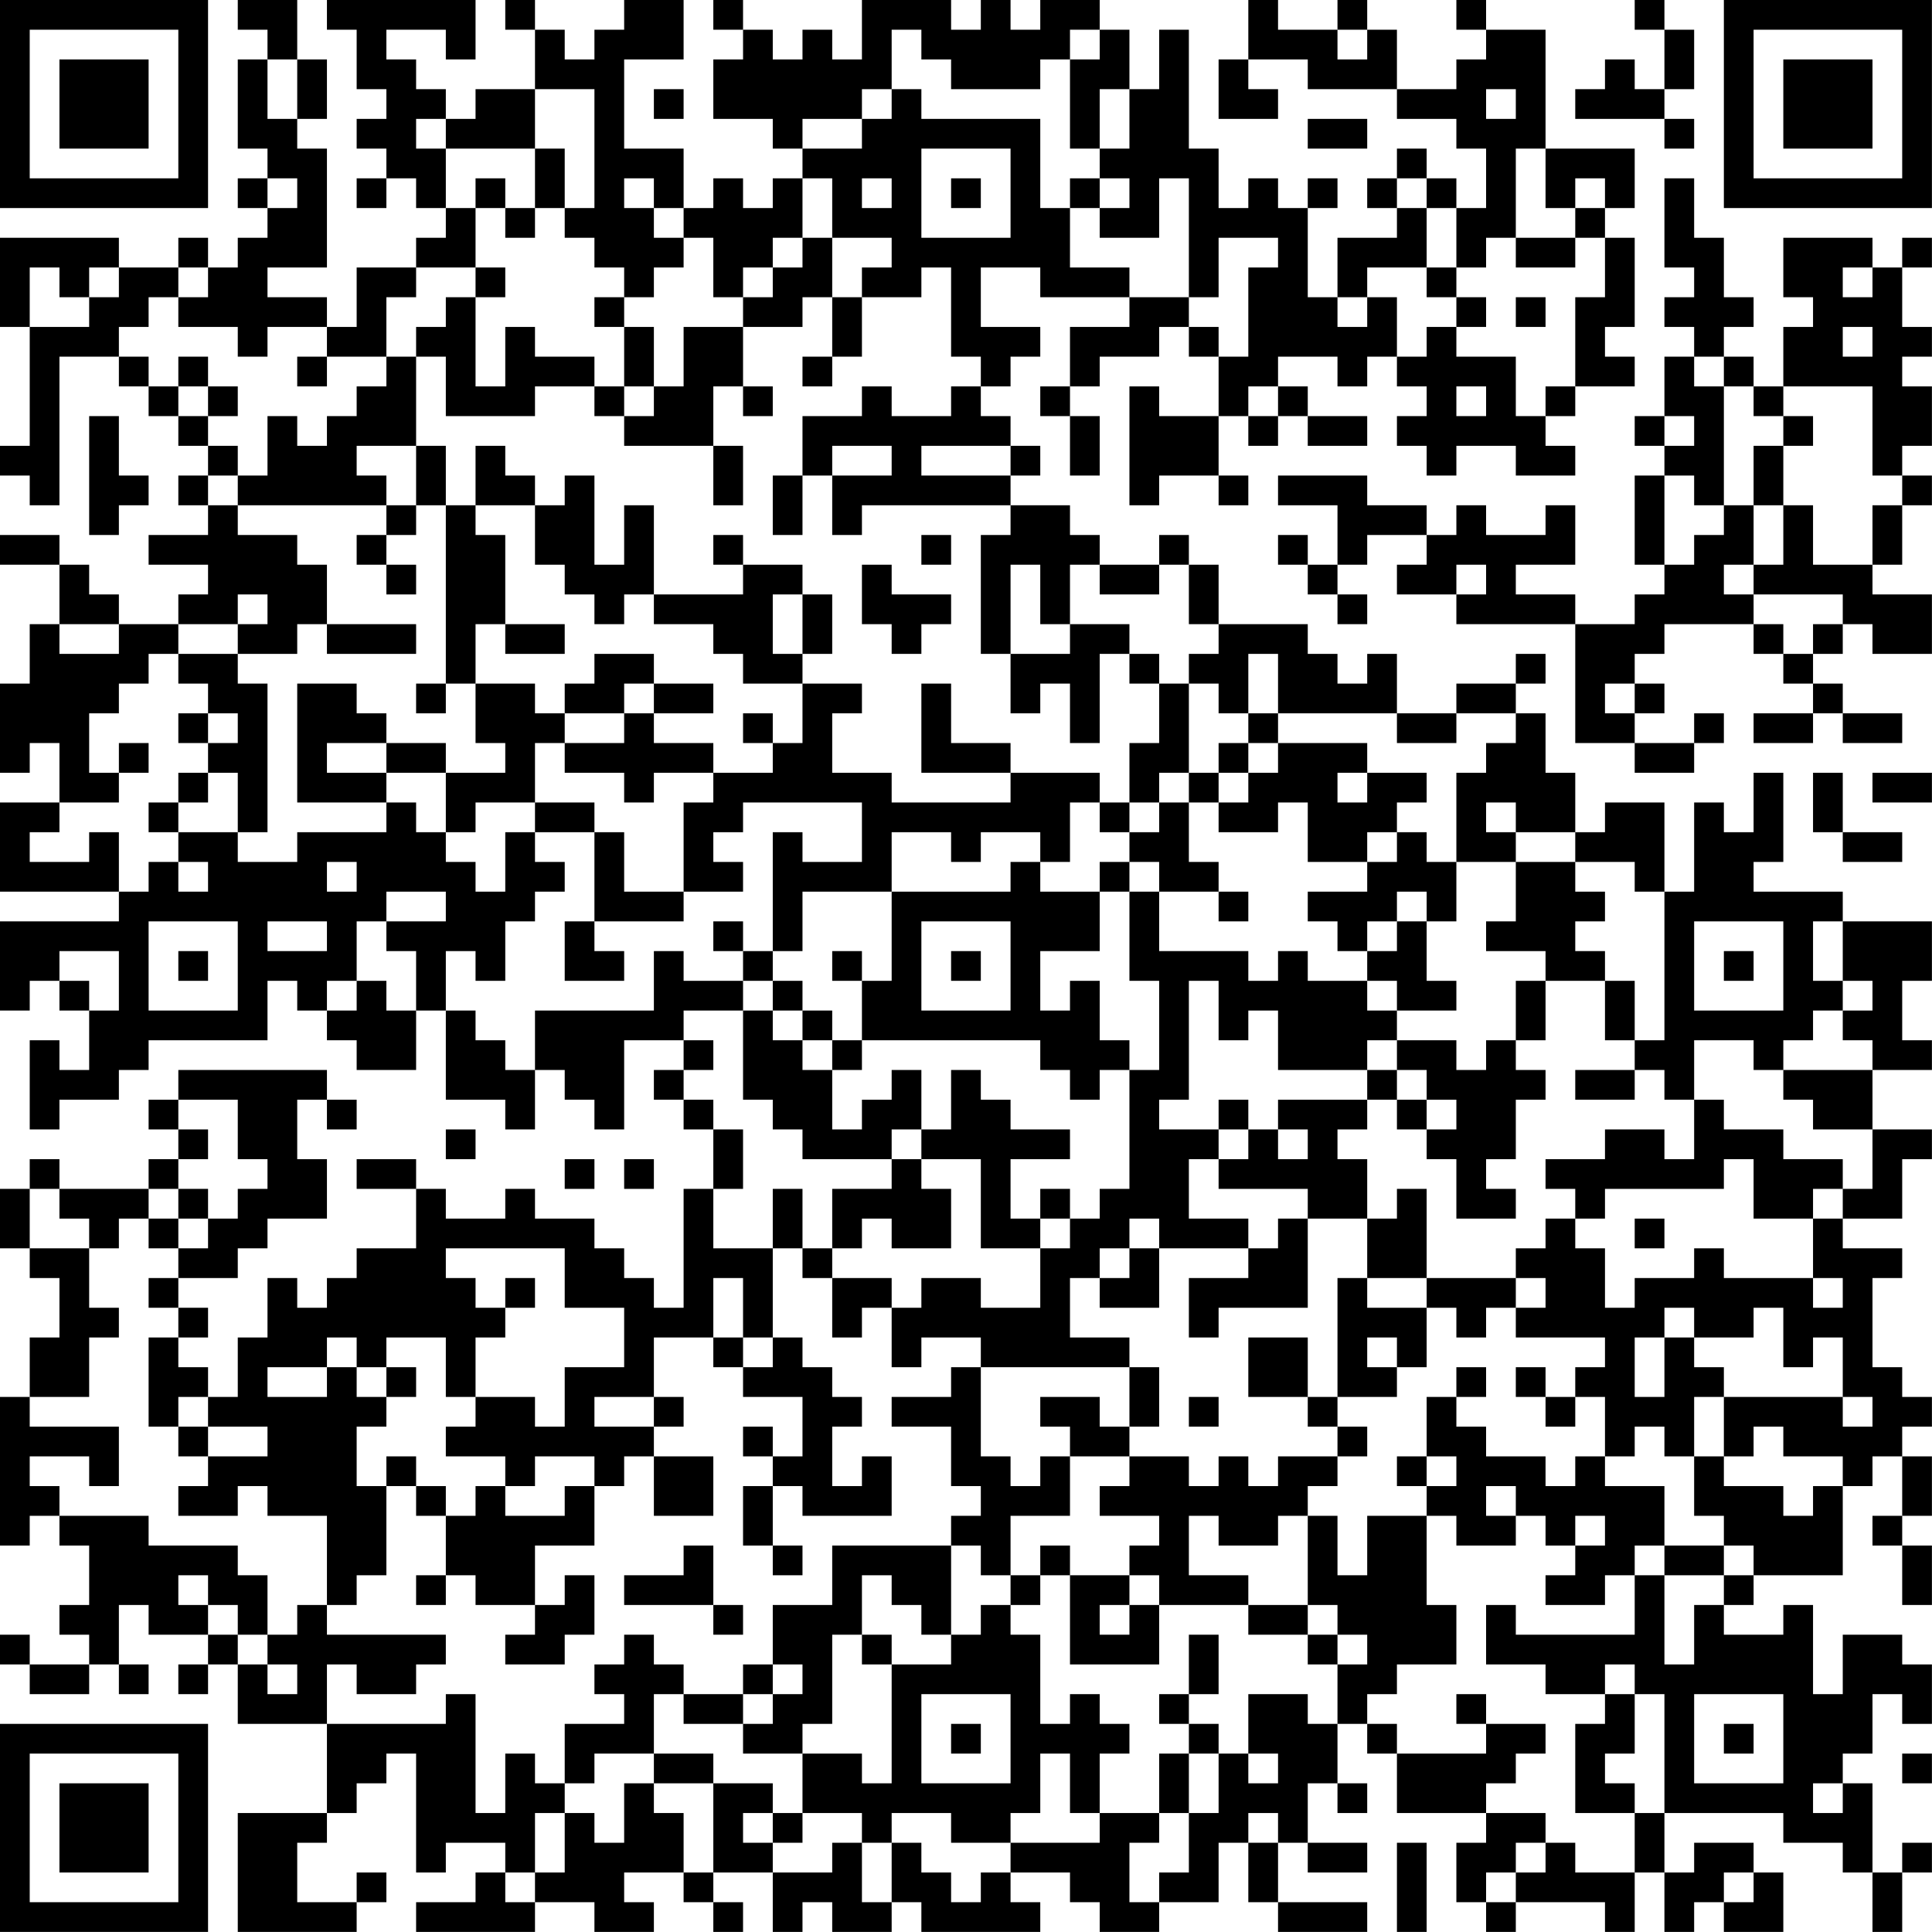 <?xml version="1.0" encoding="UTF-8"?>
<svg xmlns="http://www.w3.org/2000/svg" version="1.1" width="250" height="250" viewBox="0 0 250 250"><rect x="0" y="0" width="250" height="250" fill="#ffffff"/><g transform="scale(3.846)"><g transform="translate(0,0)"><path fill-rule="evenodd" d="M8 0L8 1L9 1L9 2L8 2L8 5L9 5L9 6L8 6L8 7L9 7L9 8L8 8L8 9L7 9L7 8L6 8L6 9L4 9L4 8L0 8L0 11L1 11L1 15L0 15L0 16L1 16L1 17L2 17L2 12L4 12L4 13L5 13L5 14L6 14L6 15L7 15L7 16L6 16L6 17L7 17L7 18L5 18L5 19L7 19L7 20L6 20L6 21L4 21L4 20L3 20L3 19L2 19L2 18L0 18L0 19L2 19L2 21L1 21L1 23L0 23L0 26L1 26L1 25L2 25L2 27L0 27L0 30L4 30L4 31L0 31L0 34L1 34L1 33L2 33L2 34L3 34L3 36L2 36L2 35L1 35L1 38L2 38L2 37L4 37L4 36L5 36L5 35L9 35L9 33L10 33L10 34L11 34L11 35L12 35L12 36L14 36L14 34L15 34L15 37L17 37L17 38L18 38L18 36L19 36L19 37L20 37L20 38L21 38L21 35L23 35L23 36L22 36L22 37L23 37L23 38L24 38L24 40L23 40L23 44L22 44L22 43L21 43L21 42L20 42L20 41L18 41L18 40L17 40L17 41L15 41L15 40L14 40L14 39L12 39L12 40L14 40L14 42L12 42L12 43L11 43L11 44L10 44L10 43L9 43L9 45L8 45L8 47L7 47L7 46L6 46L6 45L7 45L7 44L6 44L6 43L8 43L8 42L9 42L9 41L11 41L11 39L10 39L10 37L11 37L11 38L12 38L12 37L11 37L11 36L6 36L6 37L5 37L5 38L6 38L6 39L5 39L5 40L2 40L2 39L1 39L1 40L0 40L0 42L1 42L1 43L2 43L2 45L1 45L1 47L0 47L0 52L1 52L1 51L2 51L2 52L3 52L3 54L2 54L2 55L3 55L3 56L1 56L1 55L0 55L0 56L1 56L1 57L3 57L3 56L4 56L4 57L5 57L5 56L4 56L4 54L5 54L5 55L7 55L7 56L6 56L6 57L7 57L7 56L8 56L8 58L11 58L11 61L8 61L8 65L12 65L12 64L13 64L13 63L12 63L12 64L10 64L10 62L11 62L11 61L12 61L12 60L13 60L13 59L14 59L14 63L15 63L15 62L17 62L17 63L16 63L16 64L14 64L14 65L18 65L18 64L20 64L20 65L22 65L22 64L21 64L21 63L23 63L23 64L24 64L24 65L25 65L25 64L24 64L24 63L26 63L26 65L27 65L27 64L28 64L28 65L30 65L30 64L31 64L31 65L35 65L35 64L34 64L34 63L36 63L36 64L37 64L37 65L39 65L39 64L41 64L41 62L42 62L42 64L43 64L43 65L46 65L46 64L43 64L43 62L44 62L44 63L46 63L46 62L44 62L44 60L45 60L45 61L46 61L46 60L45 60L45 58L46 58L46 59L47 59L47 61L50 61L50 62L49 62L49 64L50 64L50 65L51 65L51 64L54 64L54 65L55 65L55 63L56 63L56 65L57 65L57 64L58 64L58 65L60 65L60 63L59 63L59 62L57 62L57 63L56 63L56 61L60 61L60 62L62 62L62 63L63 63L63 65L64 65L64 63L65 63L65 62L64 62L64 63L63 63L63 60L62 60L62 59L63 59L63 57L64 57L64 58L65 58L65 56L64 56L64 55L62 55L62 57L61 57L61 54L60 54L60 55L58 55L58 54L59 54L59 53L62 53L62 50L63 50L63 49L64 49L64 51L63 51L63 52L64 52L64 54L65 54L65 52L64 52L64 51L65 51L65 49L64 49L64 48L65 48L65 47L64 47L64 46L63 46L63 43L64 43L64 42L62 42L62 41L64 41L64 39L65 39L65 38L63 38L63 36L65 36L65 35L64 35L64 33L65 33L65 31L62 31L62 30L59 30L59 29L60 29L60 26L59 26L59 28L58 28L58 27L57 27L57 30L56 30L56 27L54 27L54 28L53 28L53 26L52 26L52 24L51 24L51 23L52 23L52 22L51 22L51 23L49 23L49 24L47 24L47 22L46 22L46 23L45 23L45 22L44 22L44 21L41 21L41 19L40 19L40 18L39 18L39 19L37 19L37 18L36 18L36 17L34 17L34 16L35 16L35 15L34 15L34 14L33 14L33 13L34 13L34 12L35 12L35 11L33 11L33 9L35 9L35 10L38 10L38 11L36 11L36 13L35 13L35 14L36 14L36 16L37 16L37 14L36 14L36 13L37 13L37 12L39 12L39 11L40 11L40 12L41 12L41 14L39 14L39 13L38 13L38 17L39 17L39 16L41 16L41 17L42 17L42 16L41 16L41 14L42 14L42 15L43 15L43 14L44 14L44 15L46 15L46 14L44 14L44 13L43 13L43 12L45 12L45 13L46 13L46 12L47 12L47 13L48 13L48 14L47 14L47 15L48 15L48 16L49 16L49 15L51 15L51 16L53 16L53 15L52 15L52 14L53 14L53 13L55 13L55 12L54 12L54 11L55 11L55 8L54 8L54 7L55 7L55 5L52 5L52 1L50 1L50 0L49 0L49 1L50 1L50 2L49 2L49 3L47 3L47 1L46 1L46 0L45 0L45 1L43 1L43 0L42 0L42 2L41 2L41 4L43 4L43 3L42 3L42 2L44 2L44 3L47 3L47 4L49 4L49 5L50 5L50 7L49 7L49 6L48 6L48 5L47 5L47 6L46 6L46 7L47 7L47 8L45 8L45 10L44 10L44 7L45 7L45 6L44 6L44 7L43 7L43 6L42 6L42 7L41 7L41 5L40 5L40 1L39 1L39 3L38 3L38 1L37 1L37 0L35 0L35 1L34 1L34 0L33 0L33 1L32 1L32 0L29 0L29 2L28 2L28 1L27 1L27 2L26 2L26 1L25 1L25 0L24 0L24 1L25 1L25 2L24 2L24 4L26 4L26 5L27 5L27 6L26 6L26 7L25 7L25 6L24 6L24 7L23 7L23 5L21 5L21 2L23 2L23 0L21 0L21 1L20 1L20 2L19 2L19 1L18 1L18 0L17 0L17 1L18 1L18 3L16 3L16 4L15 4L15 3L14 3L14 2L13 2L13 1L15 1L15 2L16 2L16 0L11 0L11 1L12 1L12 3L13 3L13 4L12 4L12 5L13 5L13 6L12 6L12 7L13 7L13 6L14 6L14 7L15 7L15 8L14 8L14 9L12 9L12 11L11 11L11 10L9 10L9 9L11 9L11 5L10 5L10 4L11 4L11 2L10 2L10 0ZM55 0L55 1L56 1L56 3L55 3L55 2L54 2L54 3L53 3L53 4L56 4L56 5L57 5L57 4L56 4L56 3L57 3L57 1L56 1L56 0ZM30 1L30 3L29 3L29 4L27 4L27 5L29 5L29 4L30 4L30 3L31 3L31 4L35 4L35 7L36 7L36 9L38 9L38 10L40 10L40 11L41 11L41 12L42 12L42 9L43 9L43 8L41 8L41 10L40 10L40 6L39 6L39 8L37 8L37 7L38 7L38 6L37 6L37 5L38 5L38 3L37 3L37 5L36 5L36 2L37 2L37 1L36 1L36 2L35 2L35 3L32 3L32 2L31 2L31 1ZM45 1L45 2L46 2L46 1ZM9 2L9 4L10 4L10 2ZM18 3L18 5L15 5L15 4L14 4L14 5L15 5L15 7L16 7L16 9L14 9L14 10L13 10L13 12L11 12L11 11L9 11L9 12L8 12L8 11L6 11L6 10L7 10L7 9L6 9L6 10L5 10L5 11L4 11L4 12L5 12L5 13L6 13L6 14L7 14L7 15L8 15L8 16L7 16L7 17L8 17L8 18L10 18L10 19L11 19L11 21L10 21L10 22L8 22L8 21L9 21L9 20L8 20L8 21L6 21L6 22L5 22L5 23L4 23L4 24L3 24L3 26L4 26L4 27L2 27L2 28L1 28L1 29L3 29L3 28L4 28L4 30L5 30L5 29L6 29L6 30L7 30L7 29L6 29L6 28L8 28L8 29L10 29L10 28L13 28L13 27L14 27L14 28L15 28L15 29L16 29L16 30L17 30L17 28L18 28L18 29L19 29L19 30L18 30L18 31L17 31L17 33L16 33L16 32L15 32L15 34L16 34L16 35L17 35L17 36L18 36L18 34L22 34L22 32L23 32L23 33L25 33L25 34L23 34L23 35L24 35L24 36L23 36L23 37L24 37L24 38L25 38L25 40L24 40L24 42L26 42L26 45L25 45L25 43L24 43L24 45L22 45L22 47L20 47L20 48L22 48L22 49L21 49L21 50L20 50L20 49L18 49L18 50L17 50L17 49L15 49L15 48L16 48L16 47L18 47L18 48L19 48L19 46L21 46L21 44L19 44L19 42L15 42L15 43L16 43L16 44L17 44L17 45L16 45L16 47L15 47L15 45L13 45L13 46L12 46L12 45L11 45L11 46L9 46L9 47L11 47L11 46L12 46L12 47L13 47L13 48L12 48L12 50L13 50L13 53L12 53L12 54L11 54L11 51L9 51L9 50L8 50L8 51L6 51L6 50L7 50L7 49L9 49L9 48L7 48L7 47L6 47L6 48L5 48L5 45L6 45L6 44L5 44L5 43L6 43L6 42L7 42L7 41L8 41L8 40L9 40L9 39L8 39L8 37L6 37L6 38L7 38L7 39L6 39L6 40L5 40L5 41L4 41L4 42L3 42L3 41L2 41L2 40L1 40L1 42L3 42L3 44L4 44L4 45L3 45L3 47L1 47L1 48L4 48L4 50L3 50L3 49L1 49L1 50L2 50L2 51L5 51L5 52L8 52L8 53L9 53L9 55L8 55L8 54L7 54L7 53L6 53L6 54L7 54L7 55L8 55L8 56L9 56L9 57L10 57L10 56L9 56L9 55L10 55L10 54L11 54L11 55L15 55L15 56L14 56L14 57L12 57L12 56L11 56L11 58L15 58L15 57L16 57L16 61L17 61L17 59L18 59L18 60L19 60L19 61L18 61L18 63L17 63L17 64L18 64L18 63L19 63L19 61L20 61L20 62L21 62L21 60L22 60L22 61L23 61L23 63L24 63L24 60L26 60L26 61L25 61L25 62L26 62L26 63L28 63L28 62L29 62L29 64L30 64L30 62L31 62L31 63L32 63L32 64L33 64L33 63L34 63L34 62L37 62L37 61L39 61L39 62L38 62L38 64L39 64L39 63L40 63L40 61L41 61L41 59L42 59L42 60L43 60L43 59L42 59L42 57L44 57L44 58L45 58L45 56L46 56L46 55L45 55L45 54L44 54L44 51L45 51L45 53L46 53L46 51L48 51L48 54L49 54L49 56L47 56L47 57L46 57L46 58L47 58L47 59L50 59L50 58L52 58L52 59L51 59L51 60L50 60L50 61L52 61L52 62L51 62L51 63L50 63L50 64L51 64L51 63L52 63L52 62L53 62L53 63L55 63L55 61L56 61L56 57L55 57L55 56L54 56L54 57L52 57L52 56L50 56L50 54L51 54L51 55L55 55L55 53L56 53L56 56L57 56L57 54L58 54L58 53L59 53L59 52L58 52L58 51L57 51L57 49L58 49L58 50L60 50L60 51L61 51L61 50L62 50L62 49L60 49L60 48L59 48L59 49L58 49L58 47L62 47L62 48L63 48L63 47L62 47L62 45L61 45L61 46L60 46L60 44L59 44L59 45L57 45L57 44L56 44L56 45L55 45L55 47L56 47L56 45L57 45L57 46L58 46L58 47L57 47L57 49L56 49L56 48L55 48L55 49L54 49L54 47L53 47L53 46L54 46L54 45L51 45L51 44L52 44L52 43L51 43L51 42L52 42L52 41L53 41L53 42L54 42L54 44L55 44L55 43L57 43L57 42L58 42L58 43L61 43L61 44L62 44L62 43L61 43L61 41L62 41L62 40L63 40L63 38L61 38L61 37L60 37L60 36L63 36L63 35L62 35L62 34L63 34L63 33L62 33L62 31L61 31L61 33L62 33L62 34L61 34L61 35L60 35L60 36L59 36L59 35L57 35L57 37L56 37L56 36L55 36L55 35L56 35L56 30L55 30L55 29L53 29L53 28L51 28L51 27L50 27L50 28L51 28L51 29L49 29L49 26L50 26L50 25L51 25L51 24L49 24L49 25L47 25L47 24L43 24L43 22L42 22L42 24L41 24L41 23L40 23L40 22L41 22L41 21L40 21L40 19L39 19L39 20L37 20L37 19L36 19L36 21L35 21L35 19L34 19L34 22L33 22L33 18L34 18L34 17L29 17L29 18L28 18L28 16L30 16L30 15L28 15L28 16L27 16L27 14L29 14L29 13L30 13L30 14L32 14L32 13L33 13L33 12L32 12L32 9L31 9L31 10L29 10L29 9L30 9L30 8L28 8L28 6L27 6L27 8L26 8L26 9L25 9L25 10L24 10L24 8L23 8L23 7L22 7L22 6L21 6L21 7L22 7L22 8L23 8L23 9L22 9L22 10L21 10L21 9L20 9L20 8L19 8L19 7L20 7L20 3ZM22 3L22 4L23 4L23 3ZM50 3L50 4L51 4L51 3ZM44 4L44 5L46 5L46 4ZM18 5L18 7L17 7L17 6L16 6L16 7L17 7L17 8L18 8L18 7L19 7L19 5ZM31 5L31 8L34 8L34 5ZM51 5L51 8L50 8L50 9L49 9L49 7L48 7L48 6L47 6L47 7L48 7L48 9L46 9L46 10L45 10L45 11L46 11L46 10L47 10L47 12L48 12L48 11L49 11L49 12L51 12L51 14L52 14L52 13L53 13L53 10L54 10L54 8L53 8L53 7L54 7L54 6L53 6L53 7L52 7L52 5ZM9 6L9 7L10 7L10 6ZM29 6L29 7L30 7L30 6ZM32 6L32 7L33 7L33 6ZM36 6L36 7L37 7L37 6ZM56 6L56 9L57 9L57 10L56 10L56 11L57 11L57 12L56 12L56 14L55 14L55 15L56 15L56 16L55 16L55 19L56 19L56 20L55 20L55 21L53 21L53 20L51 20L51 19L53 19L53 17L52 17L52 18L50 18L50 17L49 17L49 18L48 18L48 17L46 17L46 16L43 16L43 17L45 17L45 19L44 19L44 18L43 18L43 19L44 19L44 20L45 20L45 21L46 21L46 20L45 20L45 19L46 19L46 18L48 18L48 19L47 19L47 20L49 20L49 21L53 21L53 25L55 25L55 26L57 26L57 25L58 25L58 24L57 24L57 25L55 25L55 24L56 24L56 23L55 23L55 22L56 22L56 21L59 21L59 22L60 22L60 23L61 23L61 24L59 24L59 25L61 25L61 24L62 24L62 25L64 25L64 24L62 24L62 23L61 23L61 22L62 22L62 21L63 21L63 22L65 22L65 20L63 20L63 19L64 19L64 17L65 17L65 16L64 16L64 15L65 15L65 13L64 13L64 12L65 12L65 11L64 11L64 9L65 9L65 8L64 8L64 9L63 9L63 8L60 8L60 10L61 10L61 11L60 11L60 13L59 13L59 12L58 12L58 11L59 11L59 10L58 10L58 8L57 8L57 6ZM27 8L27 9L26 9L26 10L25 10L25 11L23 11L23 13L22 13L22 11L21 11L21 10L20 10L20 11L21 11L21 13L20 13L20 12L18 12L18 11L17 11L17 13L16 13L16 10L17 10L17 9L16 9L16 10L15 10L15 11L14 11L14 12L13 12L13 13L12 13L12 14L11 14L11 15L10 15L10 14L9 14L9 16L8 16L8 17L13 17L13 18L12 18L12 19L13 19L13 20L14 20L14 19L13 19L13 18L14 18L14 17L15 17L15 23L14 23L14 24L15 24L15 23L16 23L16 25L17 25L17 26L15 26L15 25L13 25L13 24L12 24L12 23L10 23L10 27L13 27L13 26L15 26L15 28L16 28L16 27L18 27L18 28L20 28L20 31L19 31L19 33L21 33L21 32L20 32L20 31L23 31L23 30L25 30L25 29L24 29L24 28L25 28L25 27L29 27L29 29L27 29L27 28L26 28L26 32L25 32L25 31L24 31L24 32L25 32L25 33L26 33L26 34L25 34L25 37L26 37L26 38L27 38L27 39L30 39L30 40L28 40L28 42L27 42L27 40L26 40L26 42L27 42L27 43L28 43L28 45L29 45L29 44L30 44L30 46L31 46L31 45L33 45L33 46L32 46L32 47L30 47L30 48L32 48L32 50L33 50L33 51L32 51L32 52L28 52L28 54L26 54L26 56L25 56L25 57L23 57L23 56L22 56L22 55L21 55L21 56L20 56L20 57L21 57L21 58L19 58L19 60L20 60L20 59L22 59L22 60L24 60L24 59L22 59L22 57L23 57L23 58L25 58L25 59L27 59L27 61L26 61L26 62L27 62L27 61L29 61L29 62L30 62L30 61L32 61L32 62L34 62L34 61L35 61L35 59L36 59L36 61L37 61L37 59L38 59L38 58L37 58L37 57L36 57L36 58L35 58L35 55L34 55L34 54L35 54L35 53L36 53L36 56L39 56L39 54L42 54L42 55L44 55L44 56L45 56L45 55L44 55L44 54L42 54L42 53L40 53L40 51L41 51L41 52L43 52L43 51L44 51L44 50L45 50L45 49L46 49L46 48L45 48L45 47L47 47L47 46L48 46L48 44L49 44L49 45L50 45L50 44L51 44L51 43L48 43L48 40L47 40L47 41L46 41L46 39L45 39L45 38L46 38L46 37L47 37L47 38L48 38L48 39L49 39L49 41L51 41L51 40L50 40L50 39L51 39L51 37L52 37L52 36L51 36L51 35L52 35L52 33L54 33L54 35L55 35L55 33L54 33L54 32L53 32L53 31L54 31L54 30L53 30L53 29L51 29L51 31L50 31L50 32L52 32L52 33L51 33L51 35L50 35L50 36L49 36L49 35L47 35L47 34L49 34L49 33L48 33L48 31L49 31L49 29L48 29L48 28L47 28L47 27L48 27L48 26L46 26L46 25L43 25L43 24L42 24L42 25L41 25L41 26L40 26L40 23L39 23L39 22L38 22L38 21L36 21L36 22L34 22L34 24L35 24L35 23L36 23L36 25L37 25L37 22L38 22L38 23L39 23L39 25L38 25L38 27L37 27L37 26L34 26L34 25L32 25L32 23L31 23L31 26L34 26L34 27L30 27L30 26L28 26L28 24L29 24L29 23L27 23L27 22L28 22L28 20L27 20L27 19L25 19L25 18L24 18L24 19L25 19L25 20L22 20L22 17L21 17L21 19L20 19L20 16L19 16L19 17L18 17L18 16L17 16L17 15L16 15L16 17L15 17L15 15L14 15L14 12L15 12L15 14L18 14L18 13L20 13L20 14L21 14L21 15L24 15L24 17L25 17L25 15L24 15L24 13L25 13L25 14L26 14L26 13L25 13L25 11L27 11L27 10L28 10L28 12L27 12L27 13L28 13L28 12L29 12L29 10L28 10L28 8ZM51 8L51 9L53 9L53 8ZM1 9L1 11L3 11L3 10L4 10L4 9L3 9L3 10L2 10L2 9ZM48 9L48 10L49 10L49 11L50 11L50 10L49 10L49 9ZM62 9L62 10L63 10L63 9ZM51 10L51 11L52 11L52 10ZM62 11L62 12L63 12L63 11ZM6 12L6 13L7 13L7 14L8 14L8 13L7 13L7 12ZM10 12L10 13L11 13L11 12ZM57 12L57 13L58 13L58 17L57 17L57 16L56 16L56 19L57 19L57 18L58 18L58 17L59 17L59 19L58 19L58 20L59 20L59 21L60 21L60 22L61 22L61 21L62 21L62 20L59 20L59 19L60 19L60 17L61 17L61 19L63 19L63 17L64 17L64 16L63 16L63 13L60 13L60 14L59 14L59 13L58 13L58 12ZM21 13L21 14L22 14L22 13ZM42 13L42 14L43 14L43 13ZM49 13L49 14L50 14L50 13ZM3 14L3 18L4 18L4 17L5 17L5 16L4 16L4 14ZM56 14L56 15L57 15L57 14ZM60 14L60 15L59 15L59 17L60 17L60 15L61 15L61 14ZM12 15L12 16L13 16L13 17L14 17L14 15ZM31 15L31 16L34 16L34 15ZM26 16L26 18L27 18L27 16ZM16 17L16 18L17 18L17 21L16 21L16 23L18 23L18 24L19 24L19 25L18 25L18 27L20 27L20 28L21 28L21 30L23 30L23 27L24 27L24 26L26 26L26 25L27 25L27 23L25 23L25 22L24 22L24 21L22 21L22 20L21 20L21 21L20 21L20 20L19 20L19 19L18 19L18 17ZM31 18L31 19L32 19L32 18ZM29 19L29 21L30 21L30 22L31 22L31 21L32 21L32 20L30 20L30 19ZM49 19L49 20L50 20L50 19ZM26 20L26 22L27 22L27 20ZM2 21L2 22L4 22L4 21ZM11 21L11 22L14 22L14 21ZM17 21L17 22L19 22L19 21ZM6 22L6 23L7 23L7 24L6 24L6 25L7 25L7 26L6 26L6 27L5 27L5 28L6 28L6 27L7 27L7 26L8 26L8 28L9 28L9 23L8 23L8 22ZM20 22L20 23L19 23L19 24L21 24L21 25L19 25L19 26L21 26L21 27L22 27L22 26L24 26L24 25L22 25L22 24L24 24L24 23L22 23L22 22ZM21 23L21 24L22 24L22 23ZM54 23L54 24L55 24L55 23ZM7 24L7 25L8 25L8 24ZM25 24L25 25L26 25L26 24ZM4 25L4 26L5 26L5 25ZM11 25L11 26L13 26L13 25ZM42 25L42 26L41 26L41 27L40 27L40 26L39 26L39 27L38 27L38 28L37 28L37 27L36 27L36 29L35 29L35 28L33 28L33 29L32 29L32 28L30 28L30 30L27 30L27 32L26 32L26 33L27 33L27 34L26 34L26 35L27 35L27 36L28 36L28 38L29 38L29 37L30 37L30 36L31 36L31 38L30 38L30 39L31 39L31 40L32 40L32 42L30 42L30 41L29 41L29 42L28 42L28 43L30 43L30 44L31 44L31 43L33 43L33 44L35 44L35 42L36 42L36 41L37 41L37 40L38 40L38 36L39 36L39 33L38 33L38 30L39 30L39 32L42 32L42 33L43 33L43 32L44 32L44 33L46 33L46 34L47 34L47 33L46 33L46 32L47 32L47 31L48 31L48 30L47 30L47 31L46 31L46 32L45 32L45 31L44 31L44 30L46 30L46 29L47 29L47 28L46 28L46 29L44 29L44 27L43 27L43 28L41 28L41 27L42 27L42 26L43 26L43 25ZM45 26L45 27L46 27L46 26ZM61 26L61 28L62 28L62 29L64 29L64 28L62 28L62 26ZM63 26L63 27L65 27L65 26ZM39 27L39 28L38 28L38 29L37 29L37 30L35 30L35 29L34 29L34 30L30 30L30 33L29 33L29 32L28 32L28 33L29 33L29 35L28 35L28 34L27 34L27 35L28 35L28 36L29 36L29 35L35 35L35 36L36 36L36 37L37 37L37 36L38 36L38 35L37 35L37 33L36 33L36 34L35 34L35 32L37 32L37 30L38 30L38 29L39 29L39 30L41 30L41 31L42 31L42 30L41 30L41 29L40 29L40 27ZM11 29L11 30L12 30L12 29ZM13 30L13 31L12 31L12 33L11 33L11 34L12 34L12 33L13 33L13 34L14 34L14 32L13 32L13 31L15 31L15 30ZM5 31L5 34L8 34L8 31ZM9 31L9 32L11 32L11 31ZM31 31L31 34L34 34L34 31ZM57 31L57 34L60 34L60 31ZM2 32L2 33L3 33L3 34L4 34L4 32ZM6 32L6 33L7 33L7 32ZM32 32L32 33L33 33L33 32ZM58 32L58 33L59 33L59 32ZM40 33L40 37L39 37L39 38L41 38L41 39L40 39L40 41L42 41L42 42L39 42L39 41L38 41L38 42L37 42L37 43L36 43L36 45L38 45L38 46L33 46L33 49L34 49L34 50L35 50L35 49L36 49L36 51L34 51L34 53L33 53L33 52L32 52L32 55L31 55L31 54L30 54L30 53L29 53L29 55L28 55L28 58L27 58L27 59L29 59L29 60L30 60L30 56L32 56L32 55L33 55L33 54L34 54L34 53L35 53L35 52L36 52L36 53L38 53L38 54L37 54L37 55L38 55L38 54L39 54L39 53L38 53L38 52L39 52L39 51L37 51L37 50L38 50L38 49L40 49L40 50L41 50L41 49L42 49L42 50L43 50L43 49L45 49L45 48L44 48L44 47L45 47L45 43L46 43L46 44L48 44L48 43L46 43L46 41L44 41L44 40L41 40L41 39L42 39L42 38L43 38L43 39L44 39L44 38L43 38L43 37L46 37L46 36L47 36L47 37L48 37L48 38L49 38L49 37L48 37L48 36L47 36L47 35L46 35L46 36L43 36L43 34L42 34L42 35L41 35L41 33ZM32 36L32 38L31 38L31 39L33 39L33 42L35 42L35 41L36 41L36 40L35 40L35 41L34 41L34 39L36 39L36 38L34 38L34 37L33 37L33 36ZM53 36L53 37L55 37L55 36ZM41 37L41 38L42 38L42 37ZM57 37L57 39L56 39L56 38L54 38L54 39L52 39L52 40L53 40L53 41L54 41L54 40L58 40L58 39L59 39L59 41L61 41L61 40L62 40L62 39L60 39L60 38L58 38L58 37ZM15 38L15 39L16 39L16 38ZM19 39L19 40L20 40L20 39ZM21 39L21 40L22 40L22 39ZM6 40L6 41L5 41L5 42L6 42L6 41L7 41L7 40ZM43 41L43 42L42 42L42 43L40 43L40 45L41 45L41 44L44 44L44 41ZM55 41L55 42L56 42L56 41ZM38 42L38 43L37 43L37 44L39 44L39 42ZM17 43L17 44L18 44L18 43ZM24 45L24 46L25 46L25 47L27 47L27 49L26 49L26 48L25 48L25 49L26 49L26 50L25 50L25 52L26 52L26 53L27 53L27 52L26 52L26 50L27 50L27 51L30 51L30 49L29 49L29 50L28 50L28 48L29 48L29 47L28 47L28 46L27 46L27 45L26 45L26 46L25 46L25 45ZM42 45L42 47L44 47L44 45ZM46 45L46 46L47 46L47 45ZM13 46L13 47L14 47L14 46ZM38 46L38 48L37 48L37 47L35 47L35 48L36 48L36 49L38 49L38 48L39 48L39 46ZM49 46L49 47L48 47L48 49L47 49L47 50L48 50L48 51L49 51L49 52L51 52L51 51L52 51L52 52L53 52L53 53L52 53L52 54L54 54L54 53L55 53L55 52L56 52L56 53L58 53L58 52L56 52L56 50L54 50L54 49L53 49L53 50L52 50L52 49L50 49L50 48L49 48L49 47L50 47L50 46ZM51 46L51 47L52 47L52 48L53 48L53 47L52 47L52 46ZM22 47L22 48L23 48L23 47ZM40 47L40 48L41 48L41 47ZM6 48L6 49L7 49L7 48ZM13 49L13 50L14 50L14 51L15 51L15 53L14 53L14 54L15 54L15 53L16 53L16 54L18 54L18 55L17 55L17 56L19 56L19 55L20 55L20 53L19 53L19 54L18 54L18 52L20 52L20 50L19 50L19 51L17 51L17 50L16 50L16 51L15 51L15 50L14 50L14 49ZM22 49L22 51L24 51L24 49ZM48 49L48 50L49 50L49 49ZM50 50L50 51L51 51L51 50ZM53 51L53 52L54 52L54 51ZM23 52L23 53L21 53L21 54L24 54L24 55L25 55L25 54L24 54L24 52ZM29 55L29 56L30 56L30 55ZM40 55L40 57L39 57L39 58L40 58L40 59L39 59L39 61L40 61L40 59L41 59L41 58L40 58L40 57L41 57L41 55ZM26 56L26 57L25 57L25 58L26 58L26 57L27 57L27 56ZM31 57L31 60L34 60L34 57ZM49 57L49 58L50 58L50 57ZM54 57L54 58L53 58L53 61L55 61L55 60L54 60L54 59L55 59L55 57ZM57 57L57 60L60 60L60 57ZM32 58L32 59L33 59L33 58ZM58 58L58 59L59 59L59 58ZM64 59L64 60L65 60L65 59ZM61 60L61 61L62 61L62 60ZM42 61L42 62L43 62L43 61ZM47 62L47 65L48 65L48 62ZM58 63L58 64L59 64L59 63ZM0 0L0 7L7 7L7 0ZM1 1L1 6L6 6L6 1ZM2 2L2 5L5 5L5 2ZM58 0L58 7L65 7L65 0ZM59 1L59 6L64 6L64 1ZM60 2L60 5L63 5L63 2ZM0 58L0 65L7 65L7 58ZM1 59L1 64L6 64L6 59ZM2 60L2 63L5 63L5 60Z" fill="#000000"/></g></g></svg>
